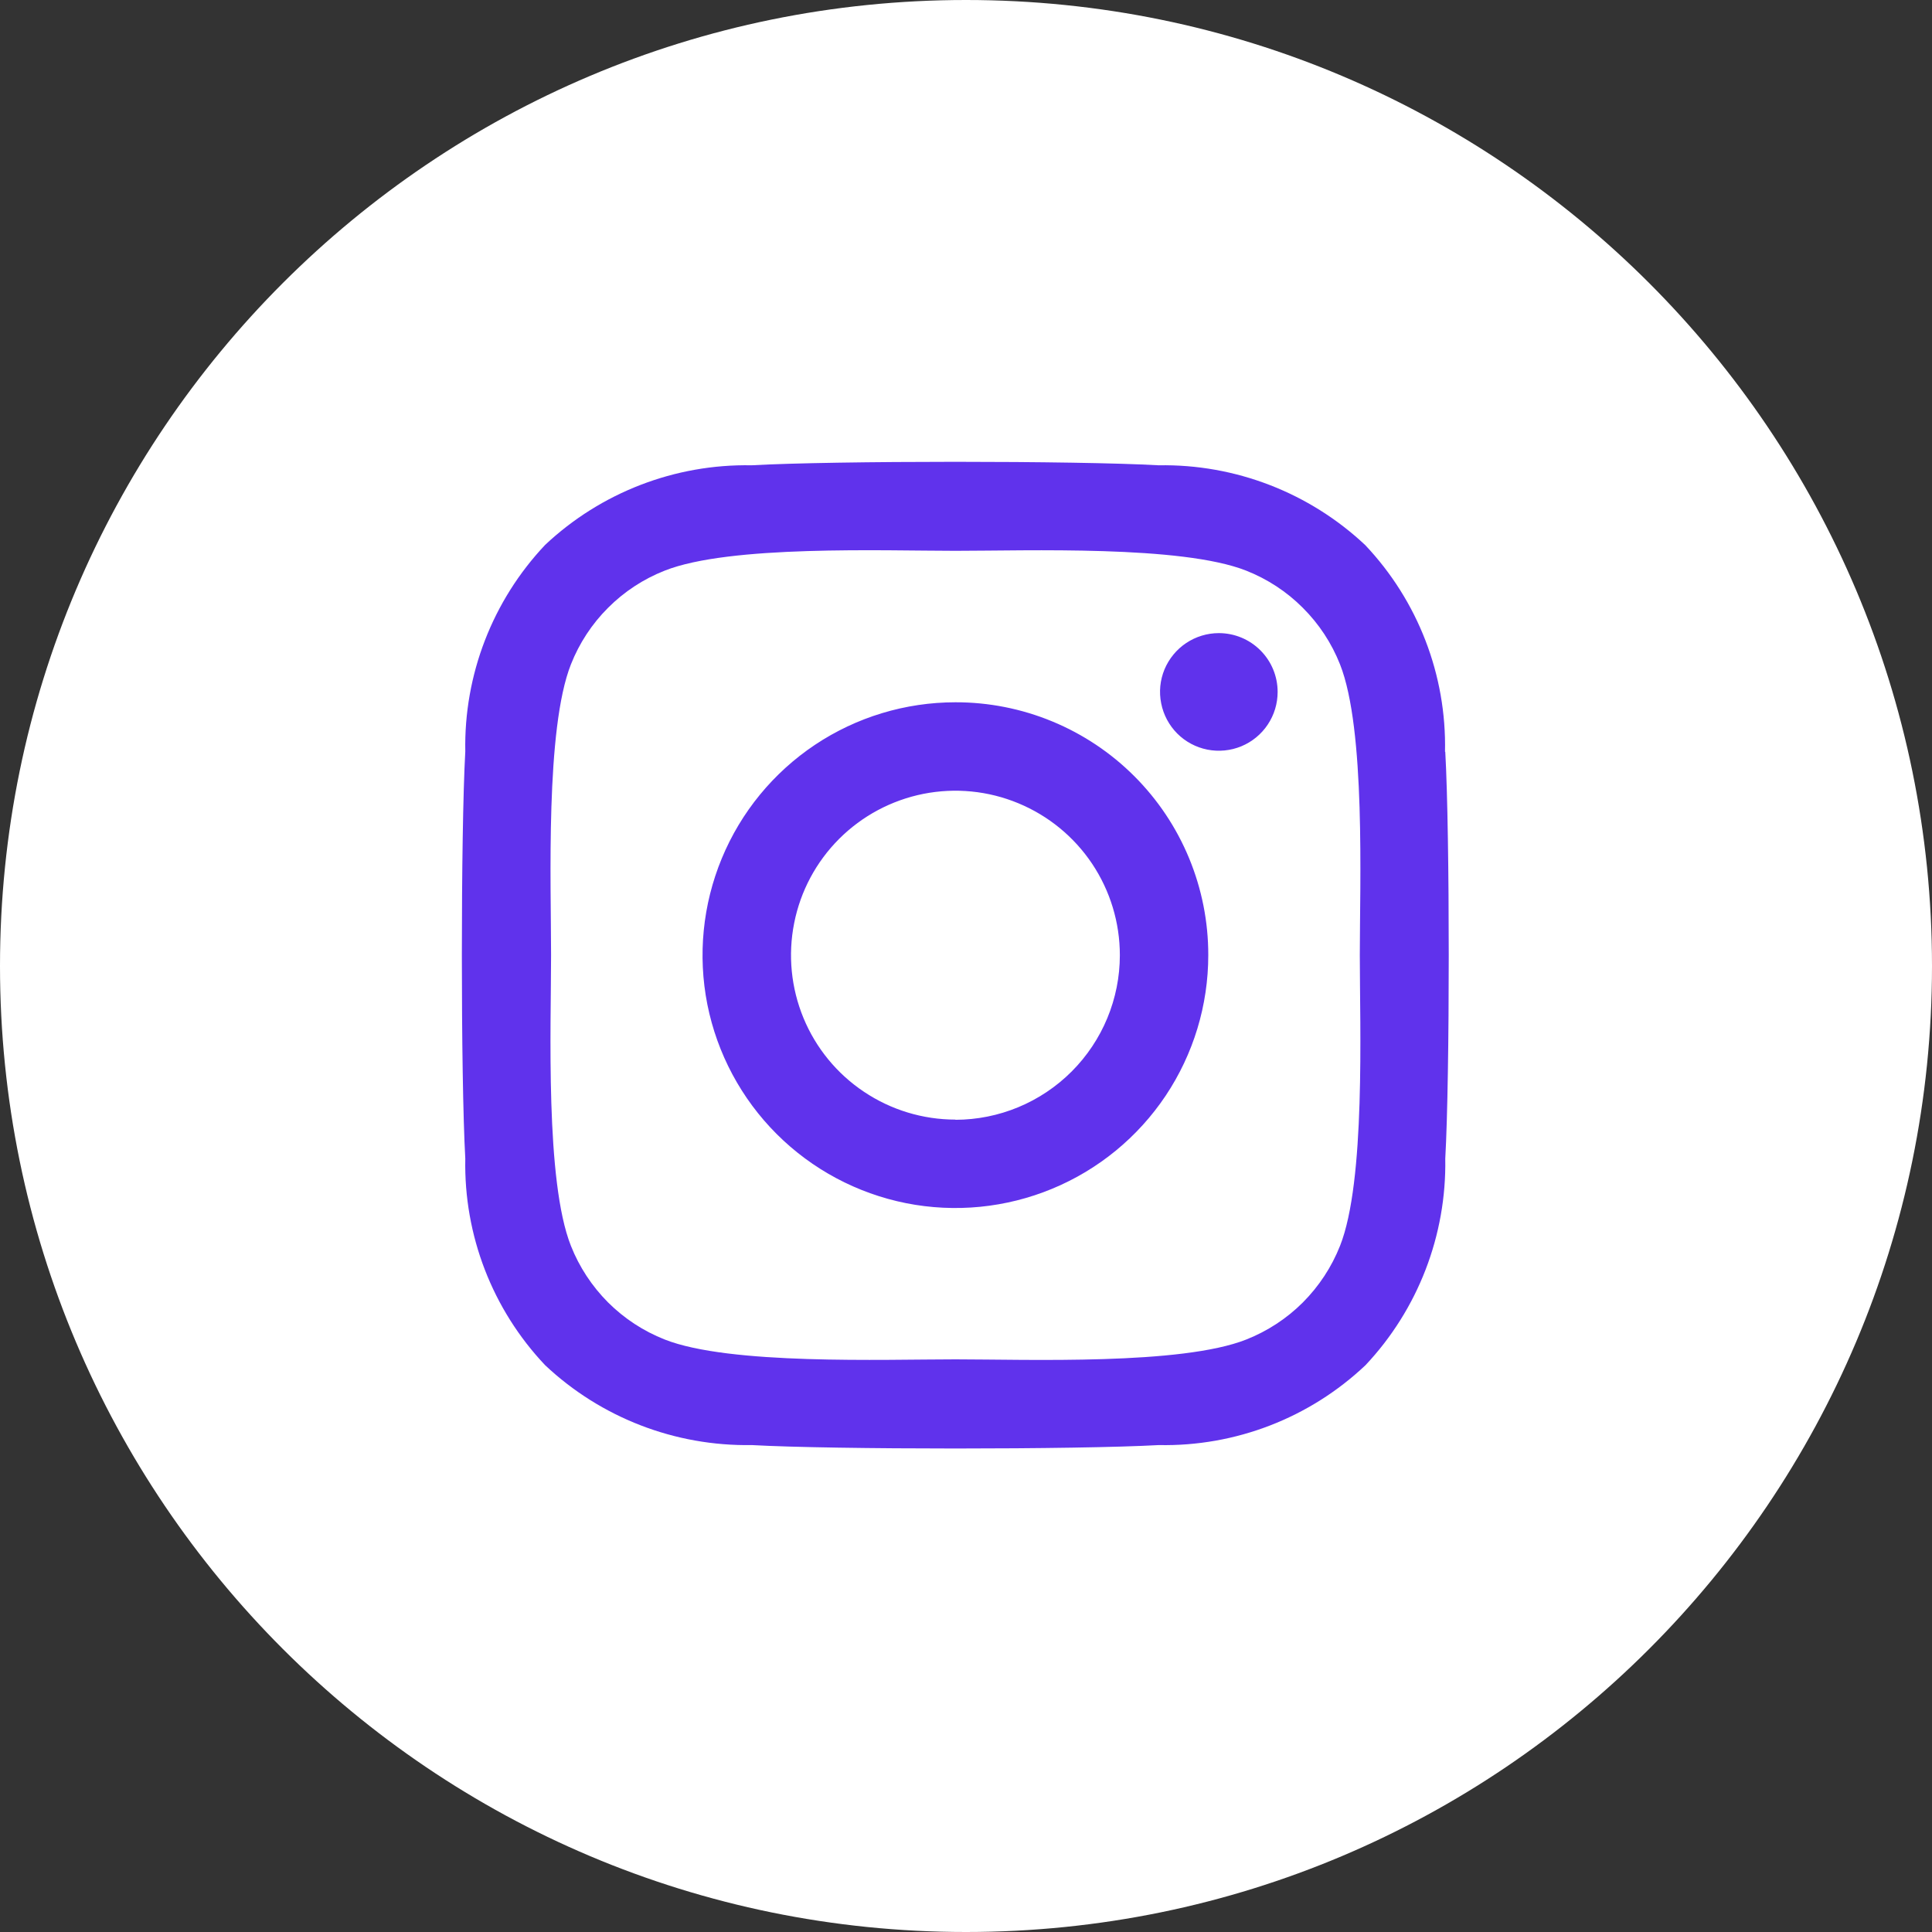<svg width="30" height="30" viewBox="0 0 30 30" fill="none" xmlns="http://www.w3.org/2000/svg">
<rect x="0" y="0" width="30" height="30" fill="#333333" stroke="none"/>
<g clip-path="url(#clip0_7959_229)">
<path d="M15 30C23.284 30 30 23.284 30 15C30 6.716 23.284 0 15 0C6.716 0 0 6.716 0 15C0 23.284 6.716 30 15 30Z" fill="white"/>
<path d="M14.836 10.905C14.059 10.905 13.3 11.135 12.654 11.566C12.008 11.998 11.505 12.611 11.208 13.329C10.911 14.046 10.833 14.836 10.984 15.598C11.136 16.359 11.51 17.059 12.059 17.608C12.608 18.157 13.308 18.531 14.07 18.683C14.831 18.834 15.621 18.756 16.338 18.459C17.056 18.162 17.669 17.659 18.101 17.013C18.532 16.367 18.762 15.608 18.762 14.832C18.763 14.316 18.662 13.805 18.465 13.328C18.268 12.851 17.979 12.418 17.614 12.053C17.249 11.688 16.816 11.399 16.339 11.202C15.863 11.005 15.351 10.904 14.836 10.905ZM14.836 17.385C14.331 17.385 13.837 17.235 13.417 16.954C12.997 16.674 12.67 16.275 12.477 15.809C12.284 15.342 12.233 14.829 12.332 14.333C12.43 13.838 12.673 13.383 13.03 13.026C13.387 12.669 13.842 12.426 14.338 12.327C14.833 12.229 15.346 12.279 15.813 12.473C16.279 12.666 16.678 12.993 16.959 13.413C17.239 13.833 17.389 14.326 17.389 14.832C17.389 15.509 17.12 16.158 16.641 16.638C16.162 17.117 15.513 17.387 14.836 17.388V17.385ZM19.839 10.744C19.839 10.925 19.786 11.101 19.685 11.252C19.585 11.402 19.442 11.519 19.276 11.588C19.109 11.657 18.925 11.675 18.748 11.64C18.571 11.605 18.408 11.518 18.28 11.39C18.153 11.262 18.066 11.1 18.031 10.922C17.995 10.745 18.013 10.562 18.082 10.395C18.152 10.228 18.269 10.085 18.419 9.985C18.569 9.885 18.745 9.831 18.926 9.831C19.168 9.831 19.401 9.927 19.572 10.099C19.743 10.27 19.839 10.502 19.839 10.744ZM22.438 11.674C22.463 10.483 22.018 9.33 21.199 8.464C20.332 7.649 19.18 7.204 17.99 7.225C16.725 7.153 12.935 7.153 11.67 7.225C10.481 7.203 9.331 7.647 8.465 8.461C7.647 9.327 7.202 10.48 7.225 11.67C7.154 12.935 7.154 16.725 7.225 17.99C7.201 19.181 7.646 20.334 8.465 21.199C9.332 22.015 10.483 22.459 11.674 22.439C12.938 22.51 16.729 22.51 17.994 22.439C19.184 22.463 20.337 22.018 21.203 21.199C22.019 20.332 22.463 19.18 22.442 17.99C22.514 16.725 22.514 12.938 22.442 11.674H22.438ZM20.808 19.345C20.678 19.674 20.481 19.973 20.231 20.224C19.981 20.474 19.681 20.67 19.352 20.8C18.344 21.2 15.951 21.108 14.837 21.108C13.722 21.108 11.327 21.197 10.322 20.8C9.992 20.67 9.693 20.474 9.442 20.224C9.192 19.973 8.995 19.674 8.865 19.345C8.465 18.336 8.557 15.944 8.557 14.829C8.557 13.715 8.468 11.323 8.865 10.317C8.995 9.988 9.191 9.688 9.442 9.438C9.692 9.187 9.991 8.991 10.321 8.861C11.329 8.461 13.721 8.553 14.836 8.553C15.95 8.553 18.346 8.464 19.351 8.861C19.68 8.991 19.98 9.187 20.23 9.438C20.481 9.688 20.678 9.987 20.808 10.317C21.207 11.325 21.115 13.718 21.115 14.832C21.115 15.947 21.206 18.342 20.808 19.345Z" fill="#6032EC"/>
</g>
<defs>
<clipPath id="clip0_7959_229">
<rect width="30" height="30" fill="white"/>
</clipPath>
</defs>
</svg>

